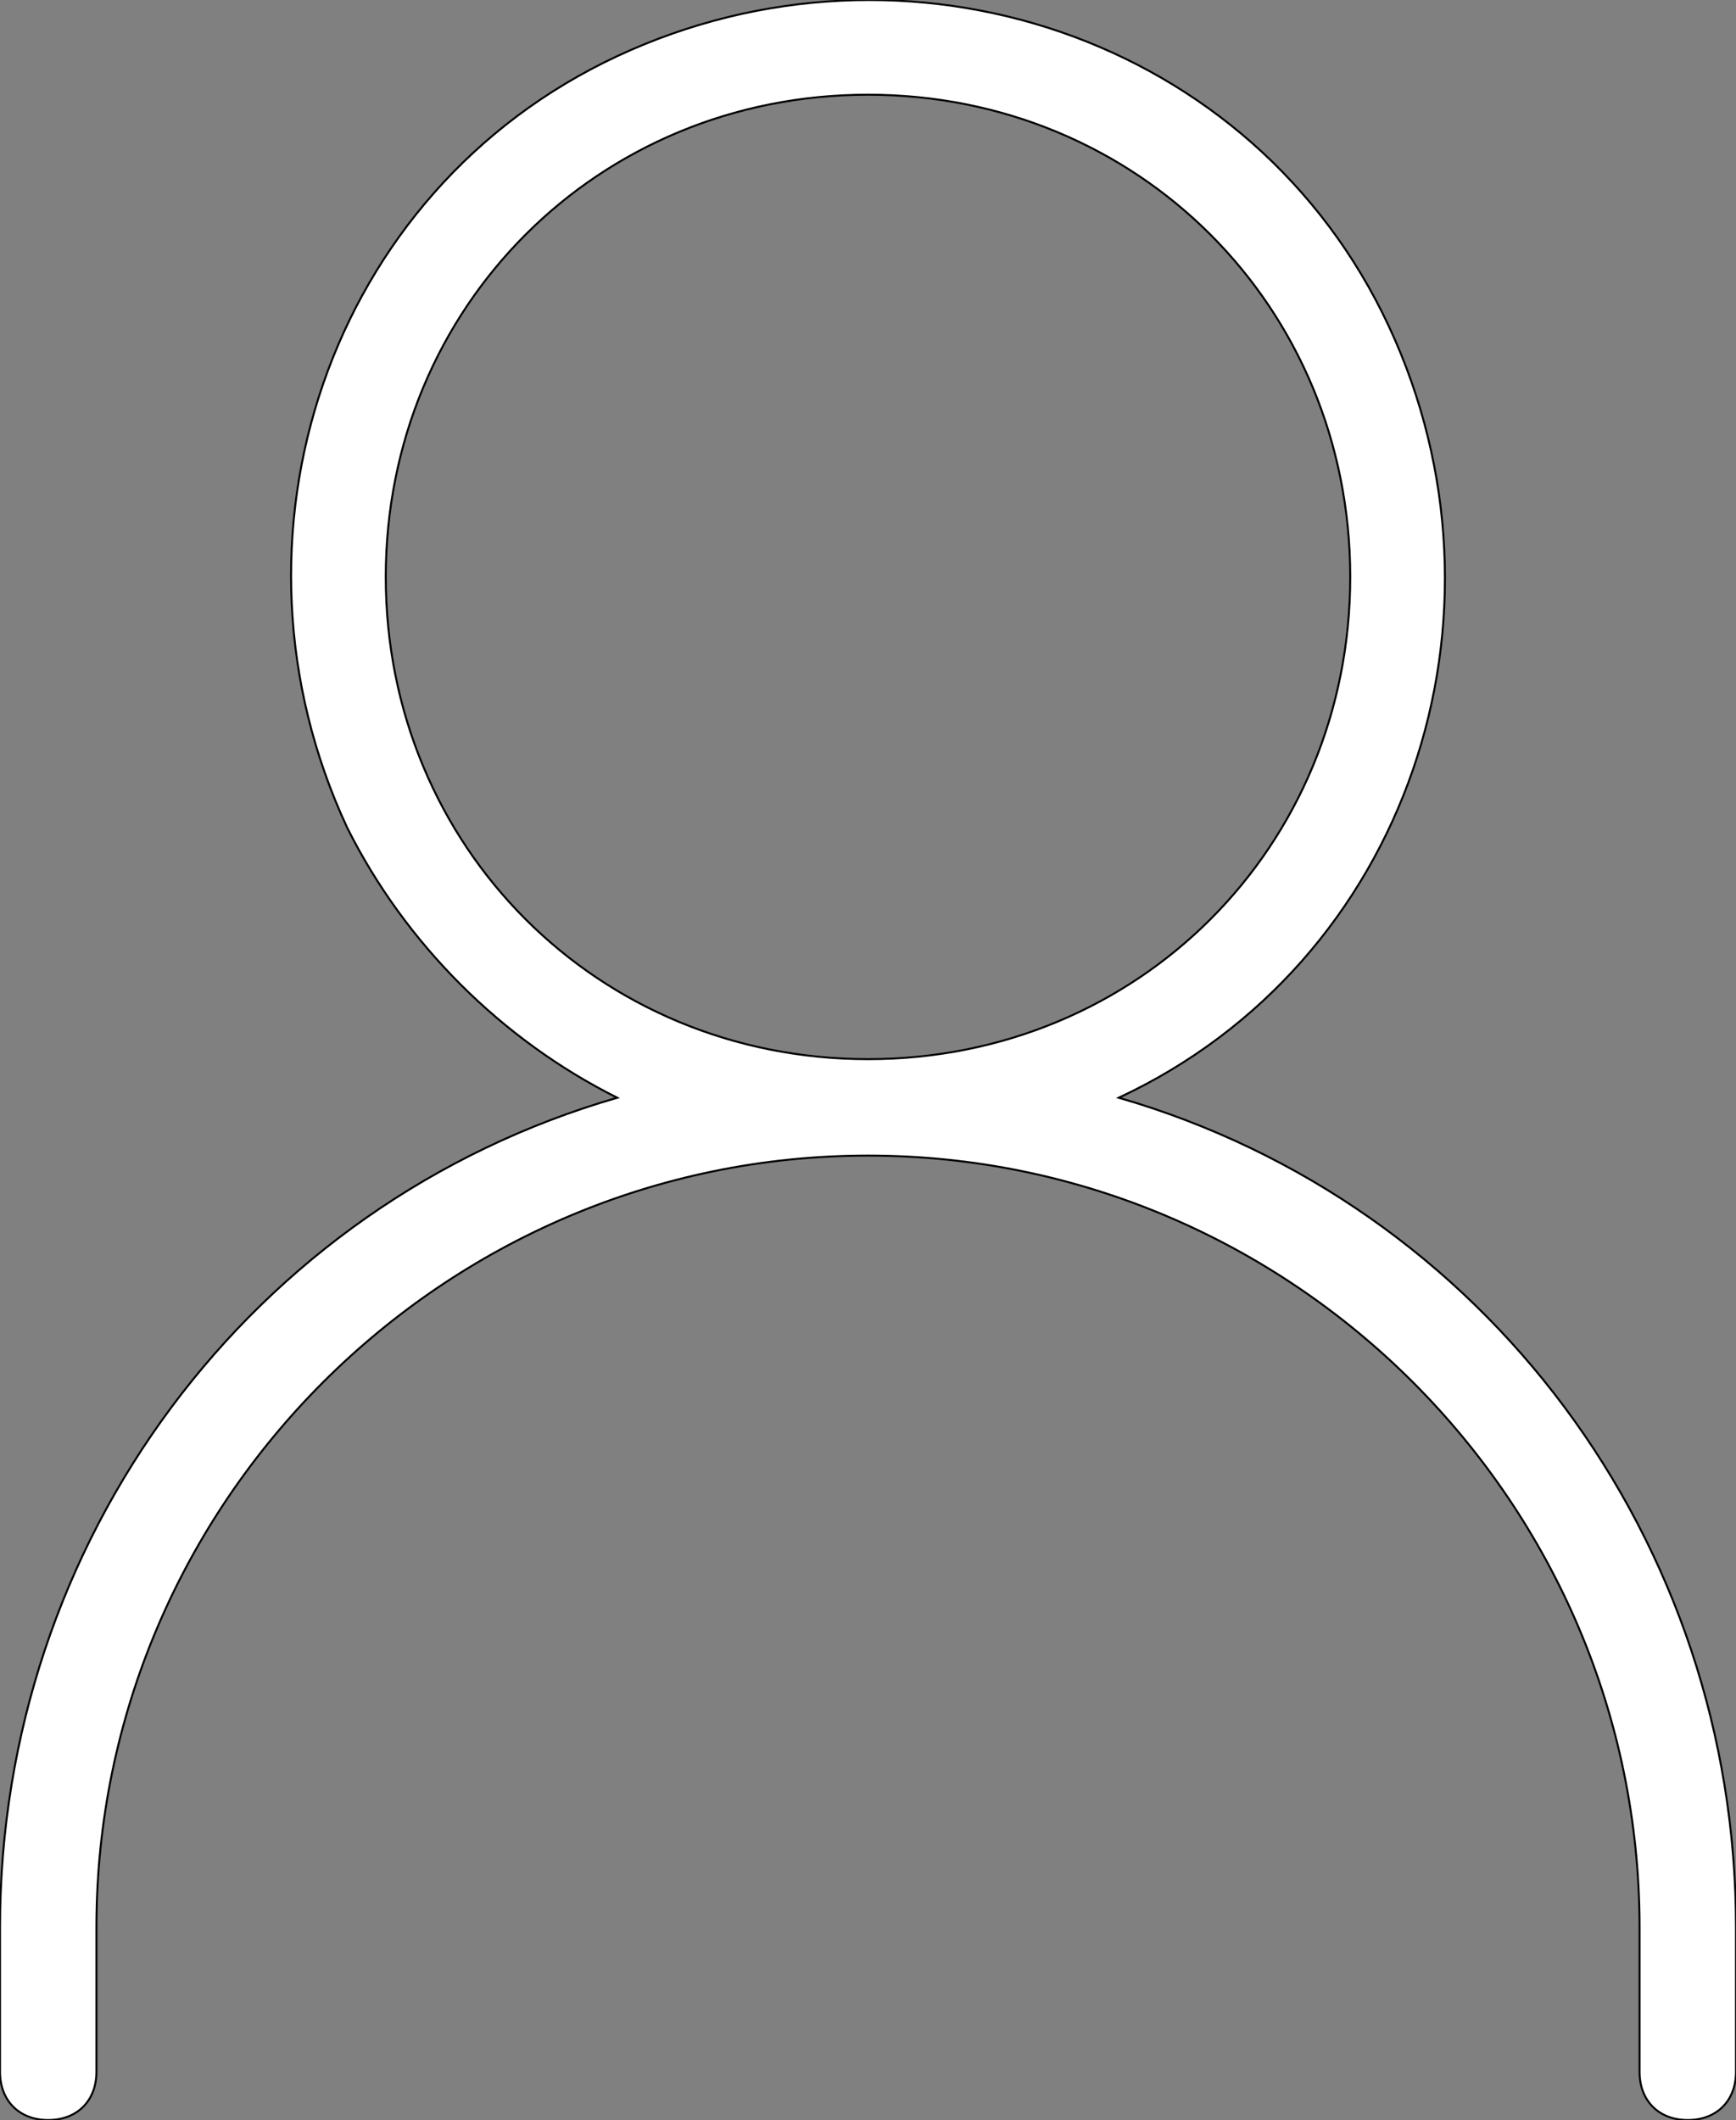 <?xml version="1.0" encoding="utf-8"?>
<!-- Generator: Adobe Illustrator 16.0.0, SVG Export Plug-In . SVG Version: 6.00 Build 0)  -->
<!DOCTYPE svg PUBLIC "-//W3C//DTD SVG 1.1//EN" "http://www.w3.org/Graphics/SVG/1.1/DTD/svg11.dtd">
<svg version="1.1" id="Layer_1" xmlns="http://www.w3.org/2000/svg" xmlns:xlink="http://www.w3.org/1999/xlink" x="0px" y="0px"
	 width="440.64px" height="538.12px" viewBox="97.92 90.439 440.64 538.12" enable-background="new 97.92 90.439 440.64 538.12"
	 xml:space="preserve">
<rect x="97.92" y="90.439" width="440.64" height="538.12" fill="#808080" stroke="none"/>
<title>user</title>
<g id="budicon-user">
	<path fill="#FFFFFF" stroke="#000000" stroke-width="0.5" stroke-miterlimit="10" d="M381.888,369.072
		c73.44-34.272,102.816-122.4,68.544-195.84c-34.271-73.44-122.399-102.816-195.84-68.544
		c-73.44,34.272-102.816,122.4-68.544,195.84c14.688,29.376,39.168,53.856,68.544,68.544C161.568,396,97.92,481.68,97.92,579.6
		v36.721c0,7.344,4.896,12.239,12.24,12.239c7.344,0,12.24-4.896,12.24-12.239V579.6c0-107.712,88.128-195.84,195.84-195.84
		c107.712,0,195.84,88.128,195.84,195.84v36.721c0,7.344,4.896,12.239,12.24,12.239c7.344,0,12.239-4.896,12.239-12.239V579.6
		C538.56,481.68,474.912,396,381.888,369.072z M195.84,236.88c0-68.544,53.856-122.4,122.4-122.4
		c68.544,0,122.399,53.856,122.399,122.4s-53.855,122.4-122.399,122.4C249.696,359.28,195.84,305.424,195.84,236.88z"/>
</g>
</svg>
